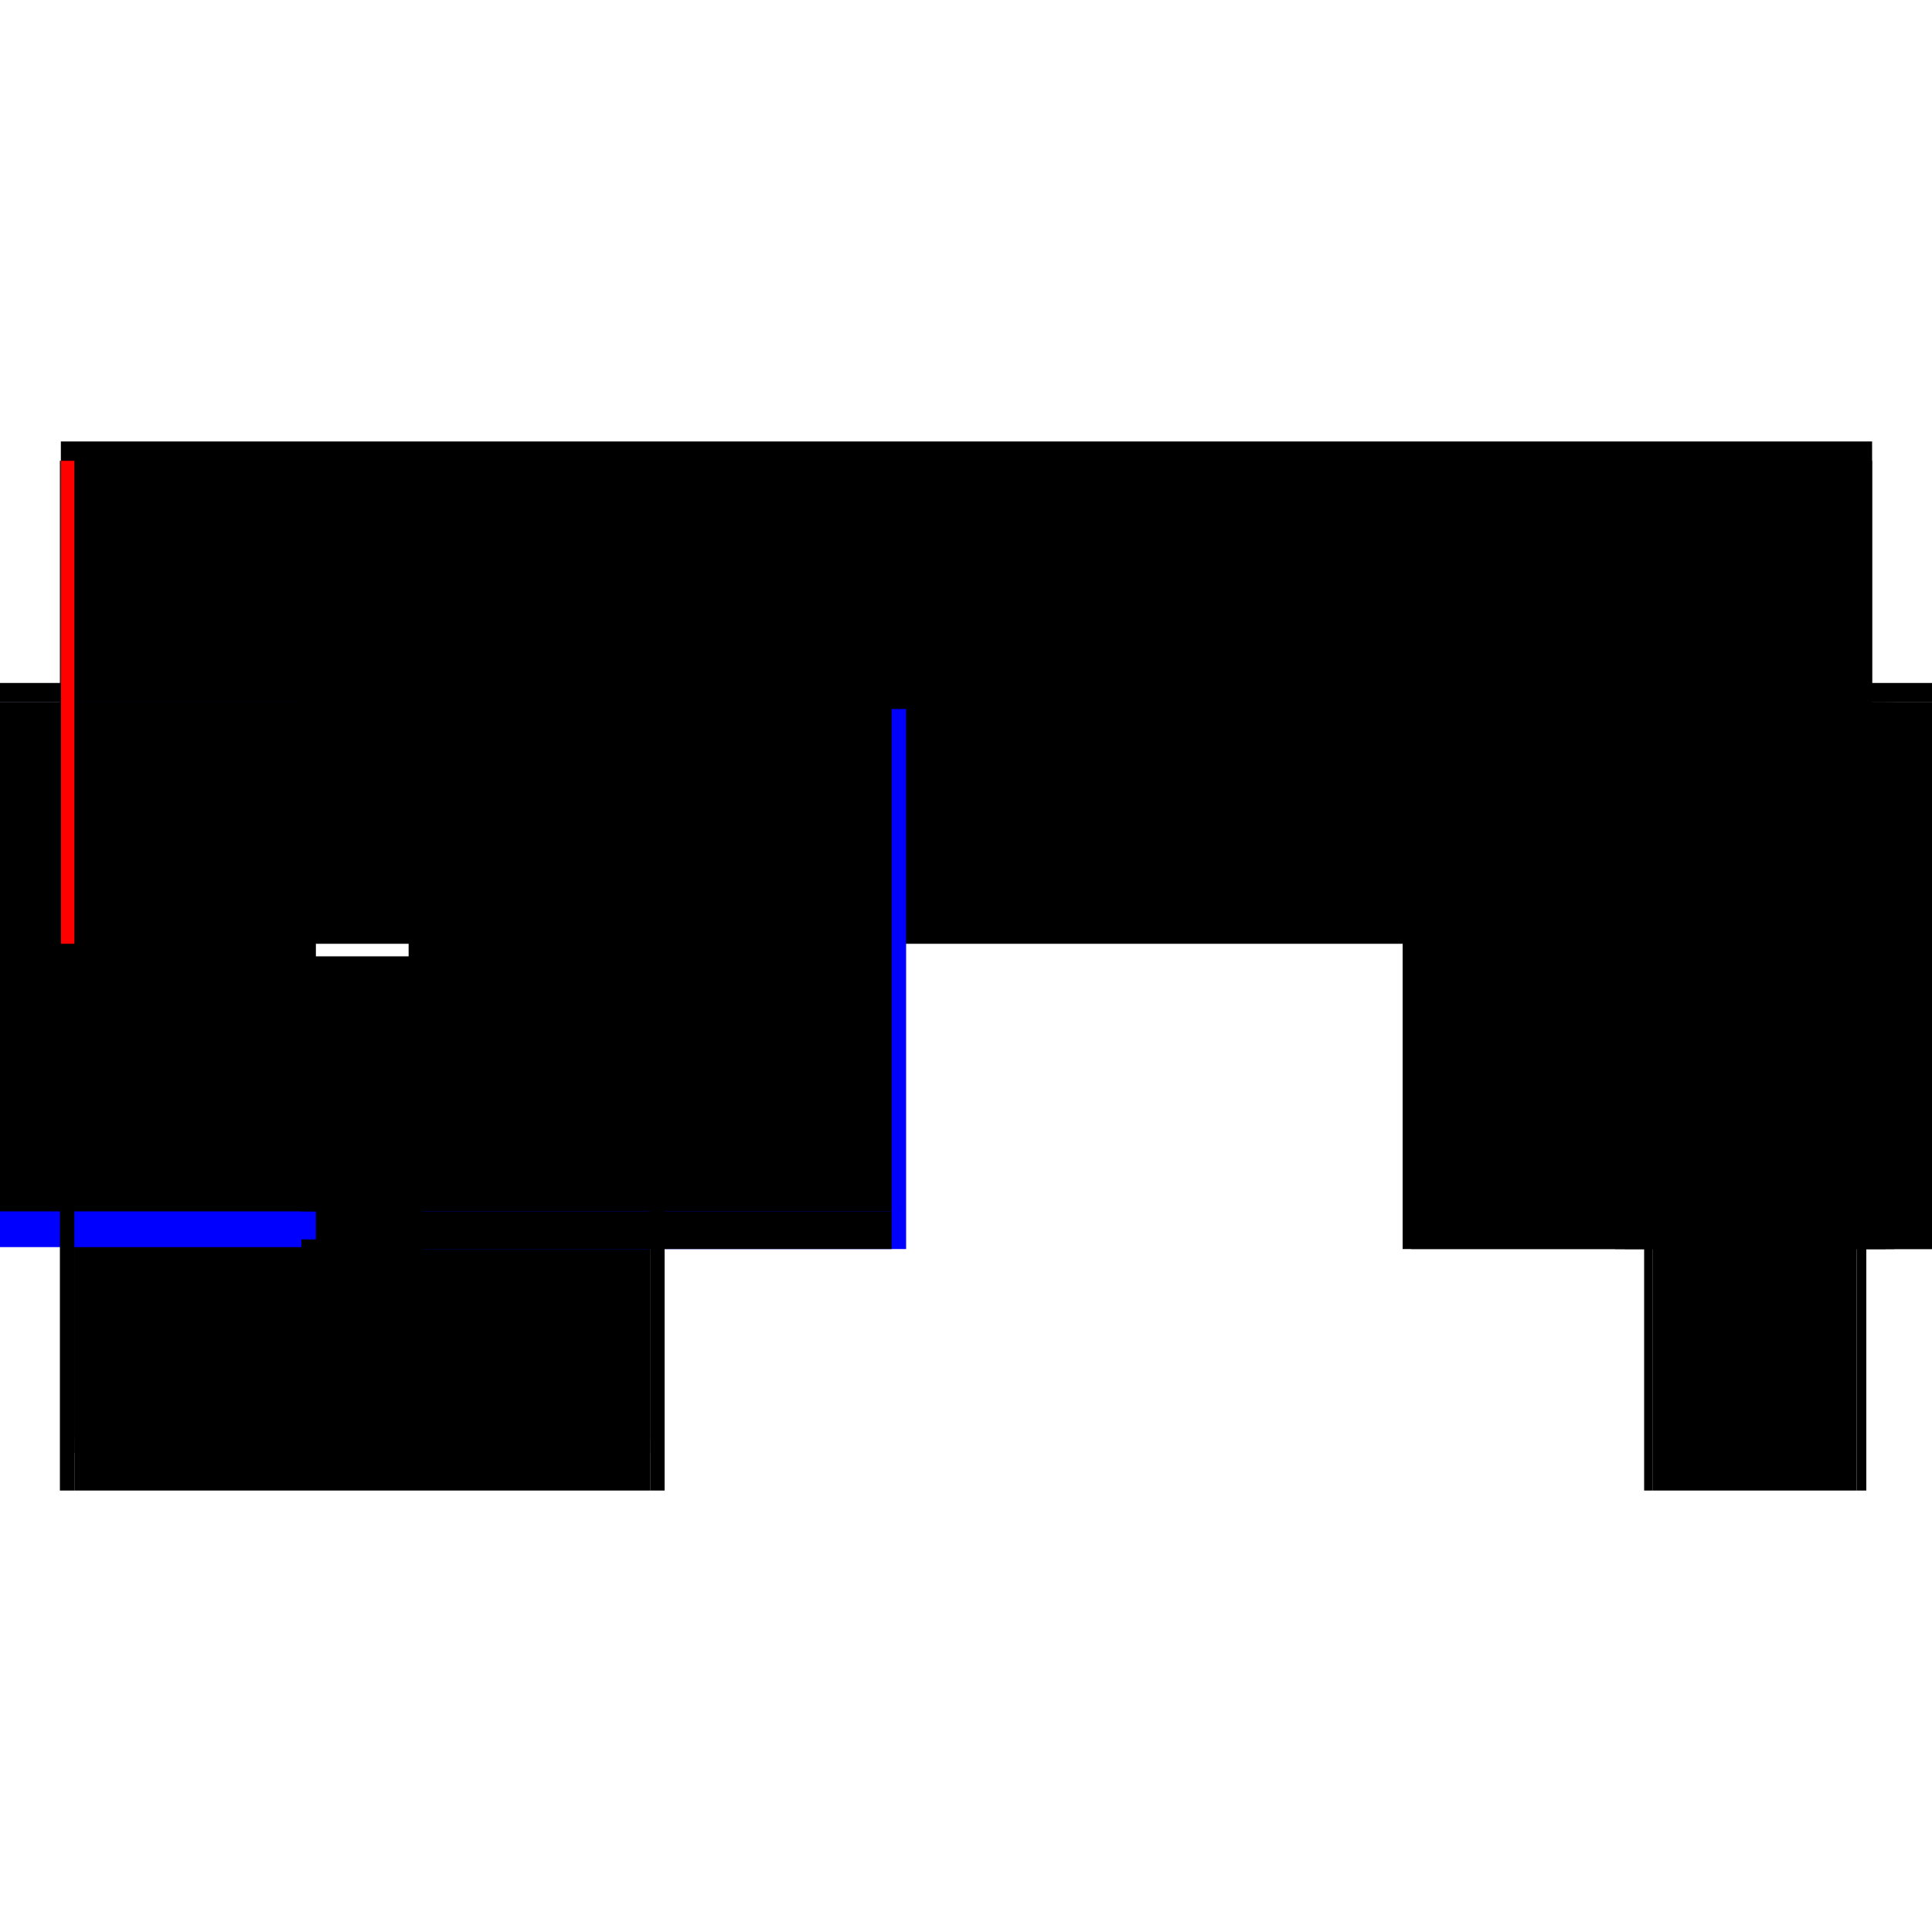 <?xml version="1.0" encoding="utf-8" ?>
<svg xmlns="http://www.w3.org/2000/svg" xmlns:ev="http://www.w3.org/2001/xml-events" xmlns:xlink="http://www.w3.org/1999/xlink" baseProfile="full" height="100%" version="1.1" viewBox="-1,-1,2,2" width="100%">
  <defs>
    <style type="text/css"><![CDATA[.vectorEffectClass {vector-effect: non-scaling-stroke;}]]></style>
  </defs>
  <line class="vectorEffectClass" fill="none" stroke="black" stroke-width="0.5" x1="-0.937" x2="0.938" y1="-0.293" y2="-0.293"/>
  <line class="vectorEffectClass" fill="none" stroke="black" stroke-width="0.5" x1="-0.312" x2="0.702" y1="-0.273" y2="-0.273"/>
  <line class="vectorEffectClass" fill="none" stroke="black" stroke-width="0.5" x1="-0.923" x2="-0.327" y1="-0.273" y2="-0.273"/>
  <line class="vectorEffectClass" fill="none" stroke="black" stroke-width="0.5" x1="-0.923" x2="-0.327" y1="0.254" y2="0.254"/>
  <line class="vectorEffectClass" fill="none" stroke="black" stroke-width="0.5" x1="-0.923" x2="-0.327" y1="0.24" y2="0.24"/>
  <line class="vectorEffectClass" fill="none" stroke="black" stroke-width="0.5" x1="-0.923" x2="-0.327" y1="0.293" y2="0.293"/>
  <line class="vectorEffectClass" fill="none" stroke="blue" stroke-width="0.5" x1="-0.938" x2="-0.938" y1="0.291" y2="-0.273"/>
  <line class="vectorEffectClass" fill="none" stroke="blue" stroke-width="0.5" x1="-0.312" x2="-0.312" y1="0.293" y2="-0.266"/>
  <line class="vectorEffectClass" fill="none" stroke="black" stroke-width="0.5" x1="0.702" x2="0.702" y1="0.293" y2="-0.273"/>
  <line class="vectorEffectClass" fill="none" stroke="black" stroke-width="0.5" x1="0.932" x2="0.932" y1="0.293" y2="-0.273"/>
  <line class="vectorEffectClass" fill="none" stroke="black" stroke-width="0.5" x1="-0.923" x2="-0.923" y1="0.24" y2="-0.273"/>
  <line class="vectorEffectClass" fill="none" stroke="black" stroke-width="0.5" x1="-0.327" x2="-0.327" y1="0.24" y2="-0.273"/>
  <line class="vectorEffectClass" fill="none" stroke="black" stroke-width="0.5" x1="0.711" x2="0.922" y1="-0.273" y2="-0.273"/>
  <line class="vectorEffectClass" fill="none" stroke="black" stroke-width="0.5" x1="0.711" x2="0.922" y1="0.293" y2="0.293"/>
  <line class="vectorEffectClass" fill="none" stroke="blue" stroke-width="0.5" x1="-0.923" x2="-0.923" y1="0.283" y2="0.254"/>
  <line class="vectorEffectClass" fill="none" stroke="black" stroke-width="0.5" x1="-0.327" x2="-0.327" y1="0.293" y2="0.254"/>
  <line class="vectorEffectClass" fill="none" stroke="black" stroke-width="0.5" x1="-0.937" x2="-0.937" y1="-0.273" y2="-0.293"/>
  <line class="vectorEffectClass" fill="none" stroke="black" stroke-width="0.5" x1="0.938" x2="0.938" y1="-0.273" y2="-0.293"/>
  <line class="vectorEffectClass" fill="none" stroke="black" stroke-width="0.5" x1="-0.327" x2="-0.312" y1="-0.273" y2="-0.273"/>
  <line class="vectorEffectClass" fill="none" stroke="black" stroke-width="0.5" x1="-0.327" x2="-0.312" y1="0.293" y2="0.293"/>
  <line class="vectorEffectClass" fill="none" stroke="black" stroke-width="0.5" x1="-0.938" x2="-0.923" y1="0.293" y2="0.293"/>
  <line class="vectorEffectClass" fill="none" stroke="red" stroke-width="0.5" x1="-0.937" x2="-0.923" y1="-0.273" y2="-0.273"/>
  <line class="vectorEffectClass" fill="none" stroke="black" stroke-width="0.5" x1="-0.923" x2="-0.923" y1="0.254" y2="0.24"/>
  <line class="vectorEffectClass" fill="none" stroke="black" stroke-width="0.5" x1="-0.327" x2="-0.327" y1="0.254" y2="0.24"/>
  <line class="vectorEffectClass" fill="none" stroke="black" stroke-width="0.5" x1="0.922" x2="0.932" y1="-0.273" y2="-0.273"/>
  <line class="vectorEffectClass" fill="none" stroke="black" stroke-width="0.5" x1="0.922" x2="0.932" y1="0.293" y2="0.293"/>
  <line class="vectorEffectClass" fill="none" stroke="black" stroke-width="0.5" x1="0.702" x2="0.711" y1="-0.273" y2="-0.273"/>
  <line class="vectorEffectClass" fill="none" stroke="black" stroke-width="0.5" x1="0.702" x2="0.711" y1="0.293" y2="0.293"/>
  <line class="vectorEffectClass" fill="none" stroke="black" stroke-width="0.5" x1="0.932" x2="0.938" y1="-0.273" y2="-0.273"/>
  <line class="vectorEffectClass" fill="none" stroke="black" stroke-width="0.5" x1="-0.938" x2="-0.937" y1="-0.273" y2="-0.273"/>
  <line class="vectorEffectClass" fill="none" stroke="black" stroke-dasharray="5.0 5.0" stroke-width="0.5" x1="0.711" x2="0.711" y1="0.293" y2="-0.273"/>
  <line class="vectorEffectClass" fill="none" stroke="black" stroke-dasharray="5.0 5.0" stroke-width="0.5" x1="0.922" x2="0.922" y1="0.293" y2="-0.273"/>
</svg>
